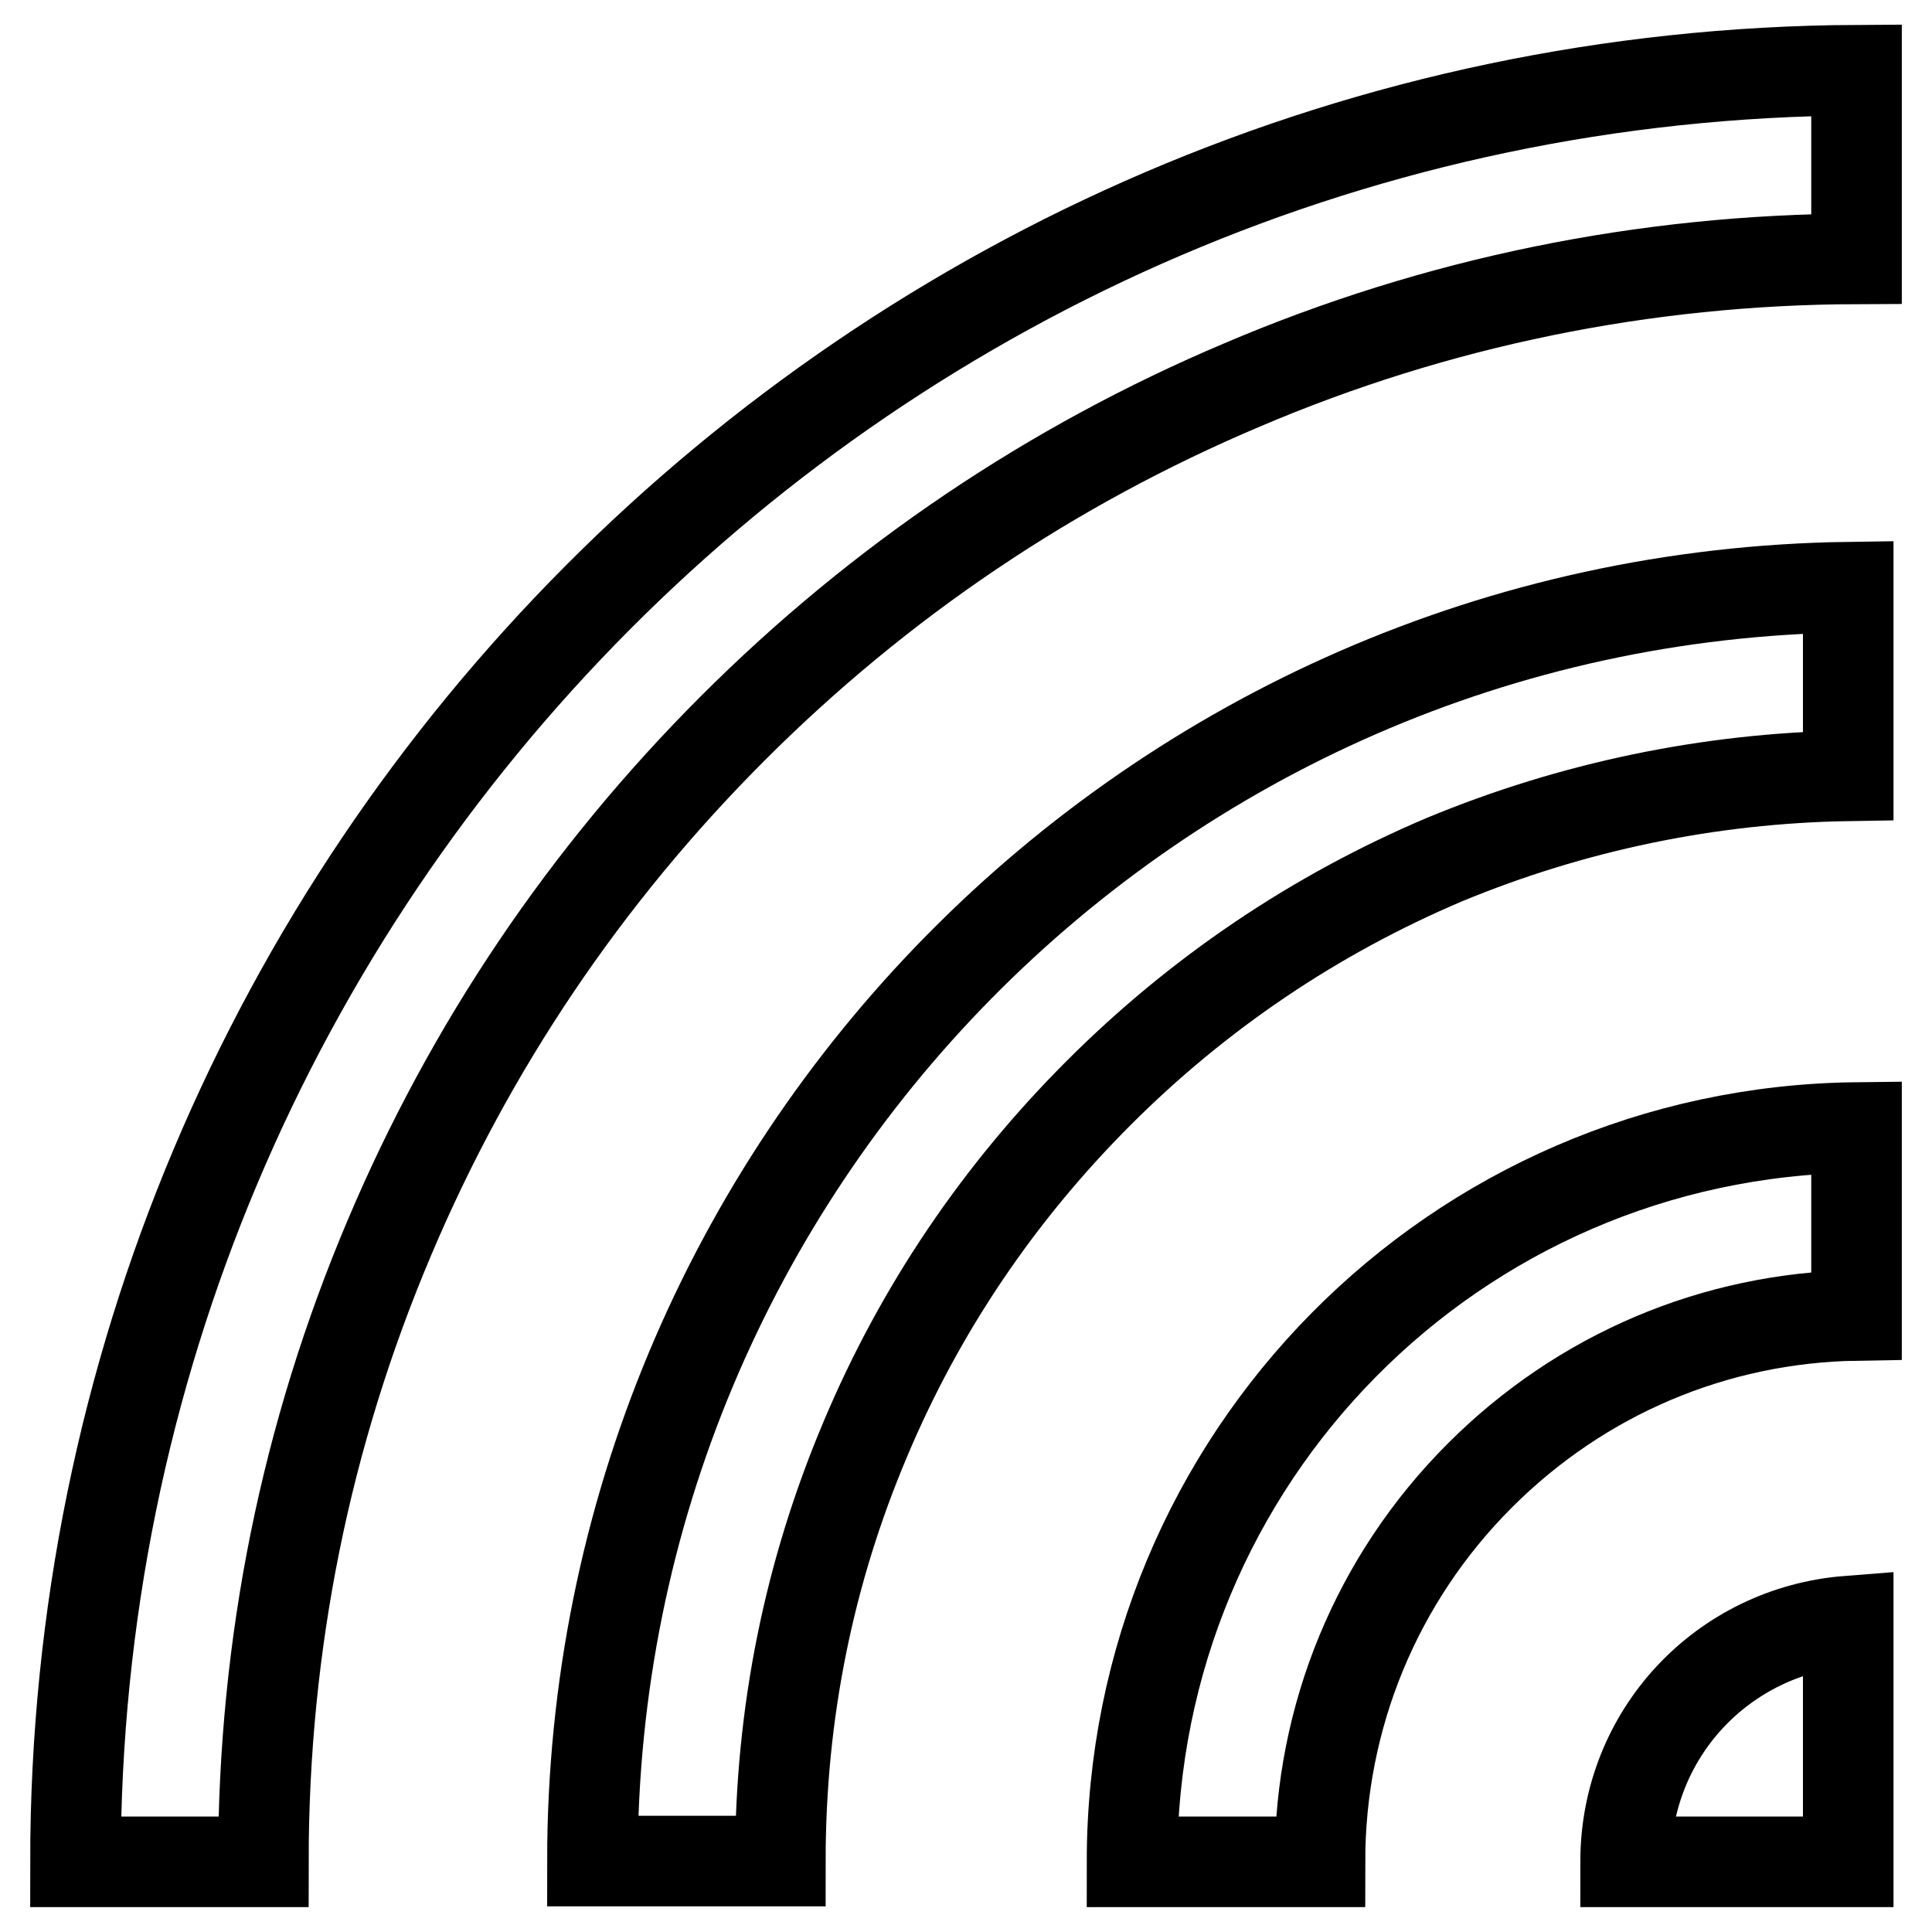<?xml version="1.0" encoding="utf-8"?>
<!-- Svg Vector Icons : http://www.onlinewebfonts.com/icon -->
<!DOCTYPE svg PUBLIC "-//W3C//DTD SVG 1.1//EN" "http://www.w3.org/Graphics/SVG/1.1/DTD/svg11.dtd">
<svg version="1.1" xmlns="http://www.w3.org/2000/svg" xmlns:xlink="http://www.w3.org/1999/xlink" x="0px" y="0px" viewBox="0 0 256 256" enable-background="new 0 0 256 256" xml:space="preserve">
<g> <path stroke-width="12" fill-opacity="0" stroke="#000000"  d="M150,246.7h24.9c0-19.2,7.5-37.5,21.2-51.2c13.4-13.4,31.1-20.9,49.9-21.2v-24.9 C192.8,150,150,193.2,150,246.7z"/> <path stroke-width="12" fill-opacity="0" stroke="#000000"  d="M244.9,102.8V77.8c-92.3,1.3-166.4,76.6-166.4,168.8h24.9c0-19.6,3.8-38.3,11.3-56 c7.2-17.1,17.6-32.5,30.9-45.8c13.2-13.2,28.6-23.6,45.8-30.9C208.3,106.9,226.4,103.1,244.9,102.8z M215.4,246.7h29.5v-31.9 C228.3,216.1,215.4,229.7,215.4,246.7z"/> <path stroke-width="12" fill-opacity="0" stroke="#000000"  d="M10,246.7h24.9c0-28.8,5.6-56.5,16.7-82.7c10.7-25.3,26-48,45.5-67.5c19.5-19.5,42.2-34.8,67.5-45.5 C190.4,40,217.9,34.4,246,34.3V9.3C115.7,10,10,116,10,246.7z"/></g>
</svg>